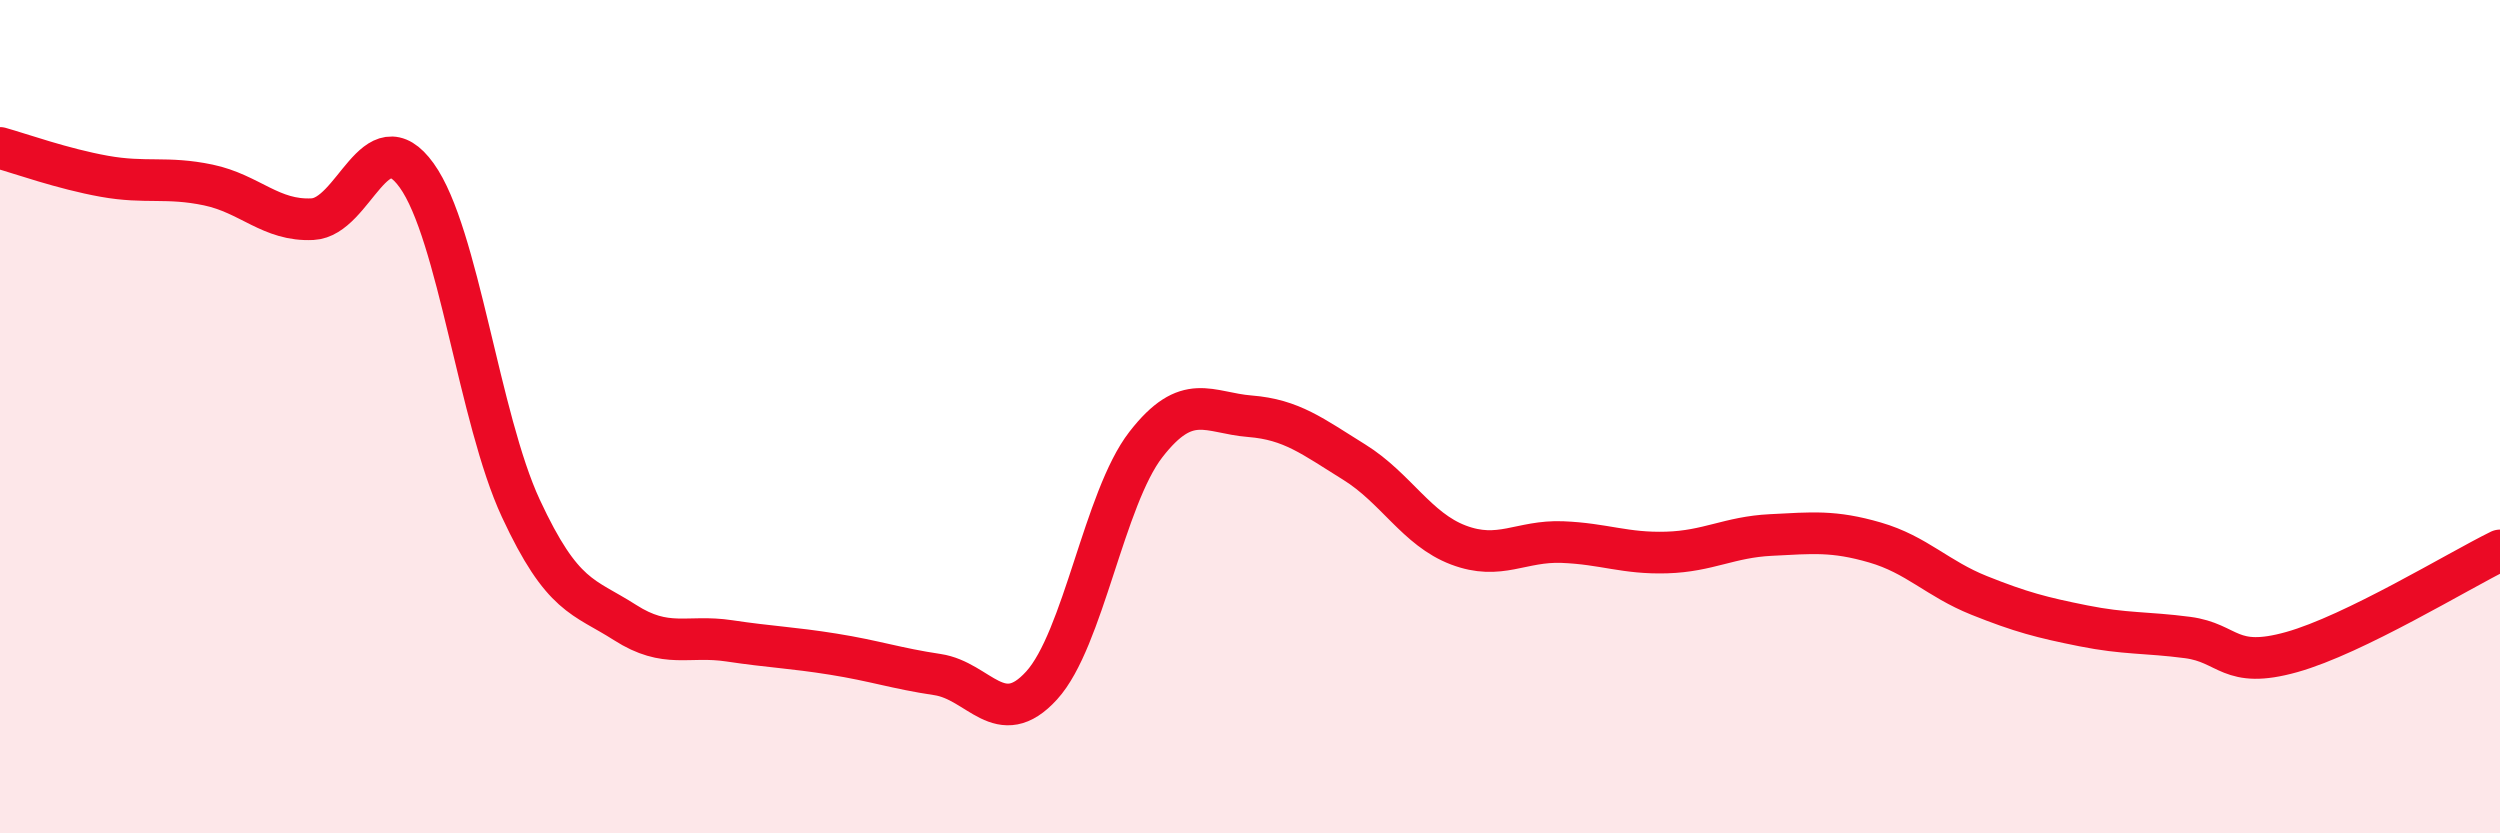 
    <svg width="60" height="20" viewBox="0 0 60 20" xmlns="http://www.w3.org/2000/svg">
      <path
        d="M 0,3.55 C 0.5,3.69 1.5,4.05 2.5,4.23 C 3.5,4.41 4,4.23 5,4.44 C 6,4.65 6.5,5.31 7.5,5.26 C 8.5,5.21 9,2.82 10,4.21 C 11,5.6 11.5,10.05 12.5,12.2 C 13.5,14.35 14,14.3 15,14.94 C 16,15.58 16.5,15.23 17.5,15.38 C 18.5,15.53 19,15.54 20,15.7 C 21,15.86 21.5,16.04 22.5,16.19 C 23.5,16.34 24,17.55 25,16.45 C 26,15.35 26.5,11.96 27.5,10.67 C 28.5,9.38 29,9.91 30,9.99 C 31,10.07 31.5,10.47 32.5,11.09 C 33.5,11.71 34,12.7 35,13.08 C 36,13.46 36.5,12.97 37.5,13.01 C 38.5,13.05 39,13.29 40,13.26 C 41,13.23 41.5,12.89 42.5,12.84 C 43.5,12.79 44,12.73 45,13.02 C 46,13.31 46.5,13.89 47.5,14.29 C 48.5,14.69 49,14.82 50,15.02 C 51,15.22 51.5,15.17 52.5,15.3 C 53.5,15.43 53.5,16.07 55,15.65 C 56.5,15.23 59,13.7 60,13.21L60 20L0 20Z"
        fill="#EB0A25"
        opacity="0.1"
        stroke-linecap="round"
        stroke-linejoin="round"
      />
      <path
        d="M 0,3.55 C 0.5,3.69 1.5,4.05 2.5,4.23 C 3.5,4.41 4,4.23 5,4.44 C 6,4.65 6.5,5.31 7.5,5.26 C 8.5,5.21 9,2.82 10,4.21 C 11,5.6 11.5,10.05 12.5,12.2 C 13.5,14.35 14,14.3 15,14.94 C 16,15.58 16.5,15.23 17.5,15.38 C 18.5,15.53 19,15.54 20,15.7 C 21,15.86 21.5,16.04 22.5,16.19 C 23.5,16.34 24,17.55 25,16.45 C 26,15.35 26.5,11.96 27.5,10.67 C 28.5,9.38 29,9.91 30,9.99 C 31,10.07 31.5,10.47 32.5,11.09 C 33.5,11.71 34,12.7 35,13.08 C 36,13.46 36.5,12.97 37.5,13.01 C 38.5,13.05 39,13.29 40,13.26 C 41,13.23 41.5,12.89 42.5,12.84 C 43.5,12.79 44,12.73 45,13.02 C 46,13.31 46.5,13.89 47.5,14.29 C 48.5,14.69 49,14.82 50,15.02 C 51,15.22 51.5,15.17 52.5,15.3 C 53.5,15.43 53.5,16.07 55,15.65 C 56.5,15.23 59,13.7 60,13.21"
        stroke="#EB0A25"
        stroke-width="1"
        fill="none"
        stroke-linecap="round"
        stroke-linejoin="round"
      />
    </svg>
  